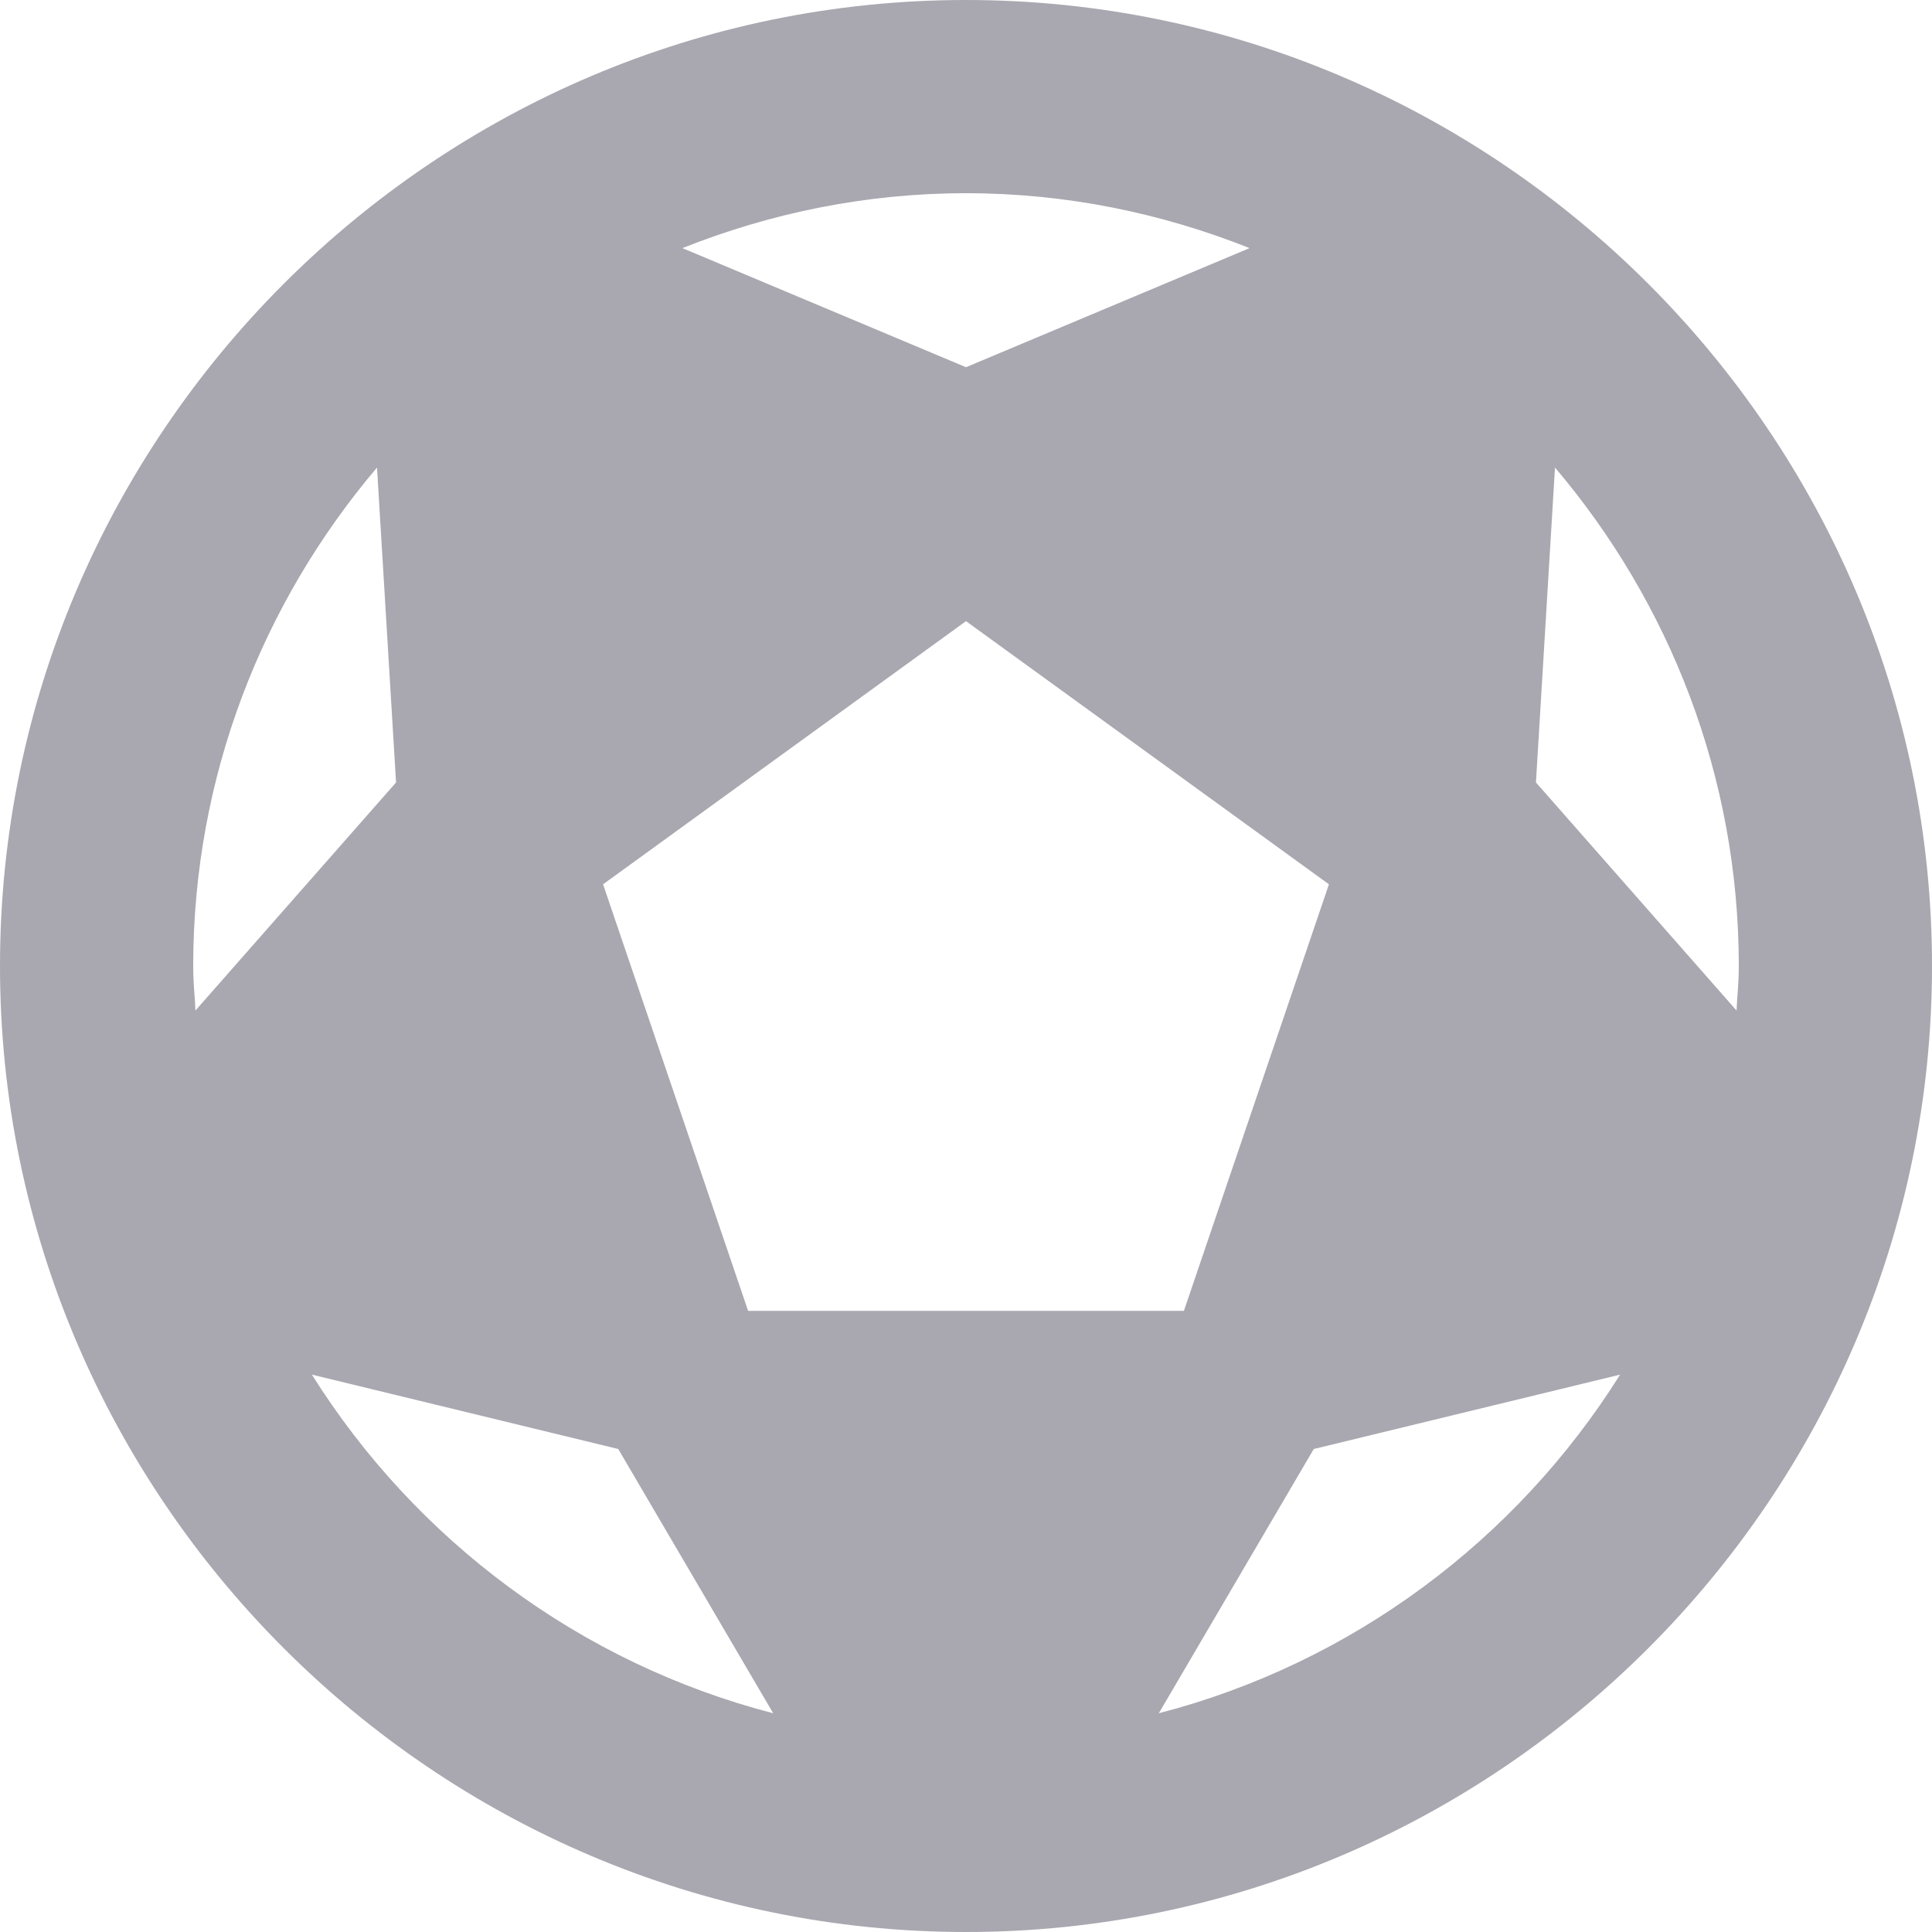 <svg width="14" height="14" viewBox="0 0 14 14" fill="none" xmlns="http://www.w3.org/2000/svg">
<path fill-rule="evenodd" clip-rule="evenodd" d="M7 0C3.15 0 0 3.15 0 7C0 10.85 3.15 14 7 14C10.85 14 14 10.85 14 7C14 3.15 10.85 0 7 0ZM7 1.4C7.725 1.4 8.417 1.544 9.055 1.798L7 2.661L4.945 1.798C5.583 1.544 6.275 1.4 7 1.4ZM2.87 5.67L2.732 3.388C1.903 4.365 1.4 5.626 1.4 7C1.4 7.078 1.405 7.155 1.411 7.232C1.413 7.262 1.415 7.292 1.416 7.323L2.87 5.67ZM11.268 3.388C12.097 4.365 12.6 5.626 12.6 7C12.6 7.078 12.595 7.155 12.589 7.232L12.589 7.232L12.589 7.232C12.587 7.262 12.585 7.293 12.584 7.323L11.13 5.67L11.268 3.388ZM9.63 6.408L7 4.501L4.37 6.408L5.421 9.499H8.579L9.63 6.408ZM2.26 9.961L4.48 10.5L5.603 12.415C4.202 12.052 3.012 11.159 2.26 9.961ZM8.397 12.415C9.798 12.052 10.988 11.159 11.74 9.961L9.52 10.5L8.397 12.415Z" fill="#A9A7AF"/>
</svg>
